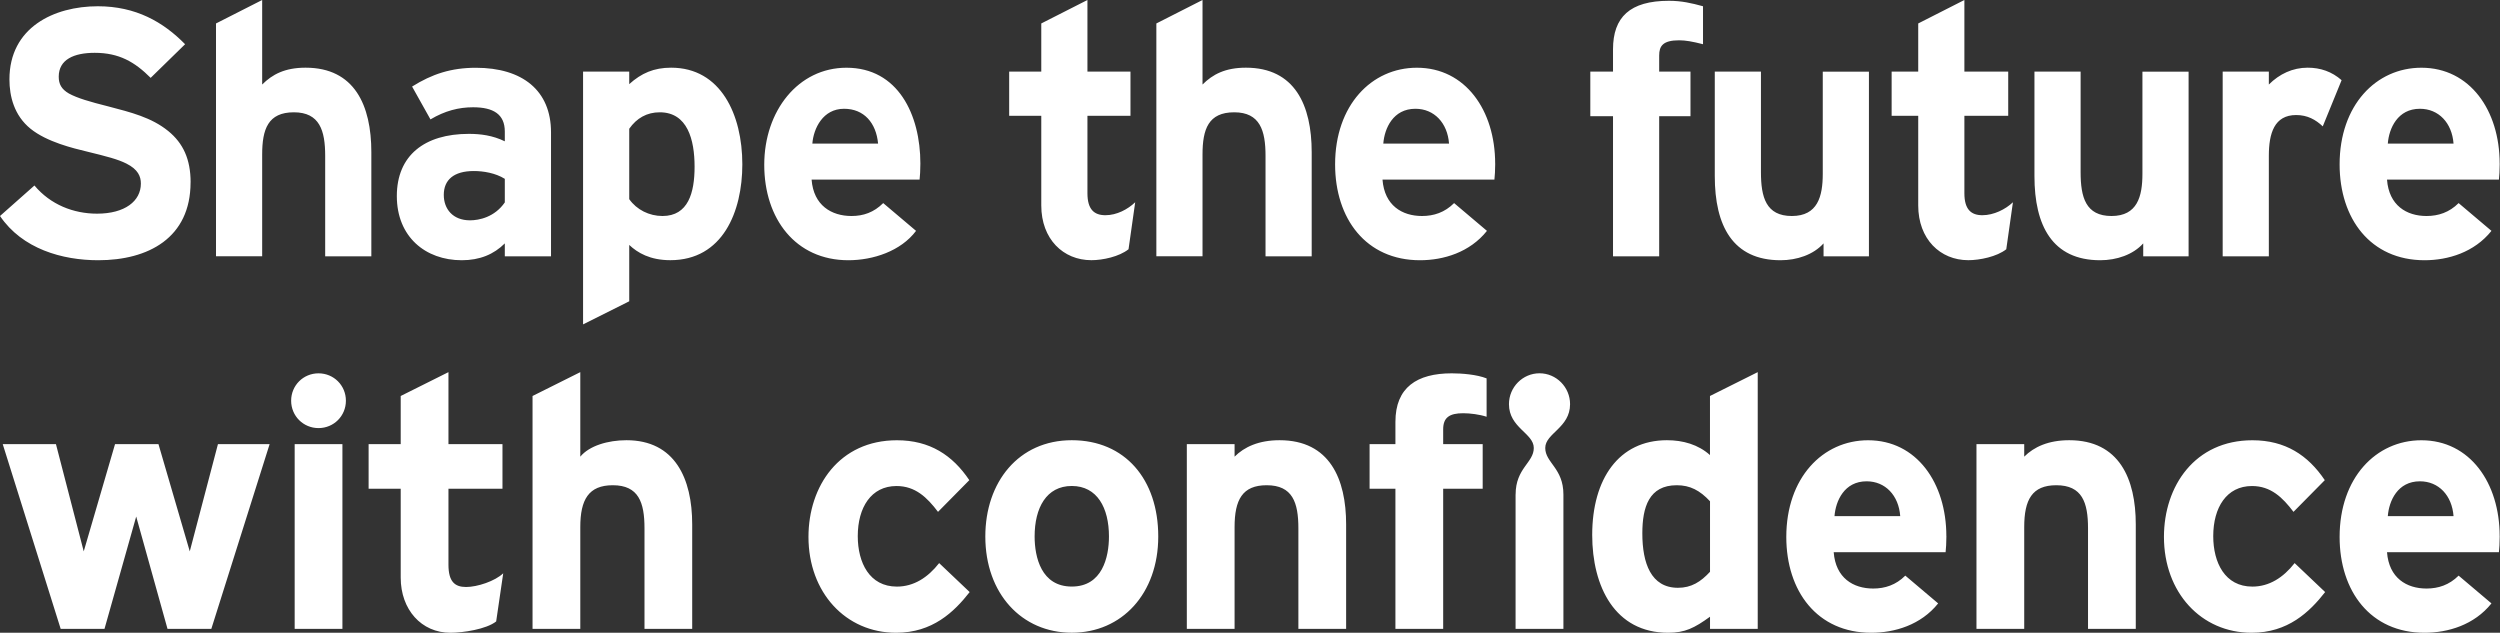 <svg width="644" height="163" viewBox="0 0 644 163" fill="none" xmlns="http://www.w3.org/2000/svg">
<rect x="0" y="0" width="644" height="163" fill="#333333" stroke="none"/>
<path d="M501.392 138.103C501.392 139.614 501.289 141.533 501.187 142.238H472.36C472.86 148.893 477.403 151.608 482.537 151.608C485.559 151.608 488.387 150.699 490.806 148.28L499.268 155.436C494.838 160.978 488.08 163 482.026 163C468.113 163 460.15 152.312 460.15 138.308C460.15 123.088 469.521 113.411 481.22 113.411C493.714 113.411 501.38 124.394 501.38 138.103H501.392ZM472.565 132.958H489.5C489.102 127.62 485.672 123.985 480.834 123.985C475.086 123.985 472.872 129.028 472.565 132.958ZM643.924 138.103C643.924 139.614 643.822 141.533 643.72 142.238H614.893C615.393 148.893 619.936 151.608 625.07 151.608C628.091 151.608 630.919 150.699 633.339 148.28L641.8 155.436C637.371 160.978 630.613 163 624.559 163C610.645 163 602.683 152.312 602.683 138.308C602.683 123.088 612.054 113.411 623.752 113.411C636.246 113.411 643.913 124.394 643.913 138.103H643.924ZM615.098 132.958H632.033C631.635 127.62 628.205 123.985 623.366 123.985C617.619 123.985 615.404 129.028 615.098 132.958ZM591.098 145.054L598.958 152.517C594.926 157.662 589.383 163 580.012 163C567.007 163 557.433 152.619 557.433 138.308C557.433 125.2 565.395 113.411 580.217 113.411C588.679 113.411 594.528 117.238 598.867 123.69L590.803 131.856C587.986 128.131 584.953 125.2 580.115 125.2C573.561 125.2 570.131 130.743 570.131 138.103C570.131 144.952 573.152 151.108 580.206 151.108C584.544 151.108 588.168 148.791 591.087 145.066L591.098 145.054ZM481.436 66.025H469.748V62.697C467.124 65.616 462.899 67.036 458.663 67.036C446.362 67.036 441.728 58.165 441.728 45.364V18.446H453.62V44.353C453.62 50.805 454.926 55.643 461.582 55.643C468.237 55.643 469.544 50.6 469.544 44.762V18.457H481.436V66.036V66.025ZM518.531 52.111L516.816 64.207C514.397 66.127 509.967 67.024 507.037 67.024C499.779 67.024 494.134 61.584 494.134 52.917V29.838H487.285V18.446H494.134V6.043L506.026 0V18.446H517.316V29.838H506.026V49.794C506.026 53.928 507.741 55.439 510.66 55.439C513.579 55.439 516.612 53.928 518.52 52.111H518.531ZM337.892 66.025H326V40.117C326 33.666 324.592 28.929 317.936 28.929C311.28 28.929 309.769 33.268 309.769 39.81V66.013H297.877V6.043L309.769 0V21.774C312.393 19.15 315.619 17.435 320.957 17.435C333.553 17.435 337.892 27.112 337.892 39.208V66.025ZM550.175 161.989H537.874V136.081C537.874 129.426 536.363 124.996 529.707 124.996C523.461 124.996 521.439 128.721 521.439 135.786V161.989H509.138V114.41H521.439V117.636C523.96 115.114 527.686 113.399 533.035 113.399C545.938 113.399 550.175 123.383 550.175 135.071V161.989ZM82.051 110.276C85.981 110.276 89.104 107.152 89.104 103.222C89.104 99.293 85.981 96.169 82.051 96.169C78.121 96.169 74.998 99.293 74.998 103.222C74.998 107.152 78.121 110.276 82.051 110.276ZM643.924 42.139C643.924 43.649 643.822 45.569 643.72 46.273H614.893C615.393 52.929 619.936 55.643 625.07 55.643C628.091 55.643 630.919 54.735 633.339 52.316L641.8 59.471C637.371 65.014 630.613 67.036 624.559 67.036C610.645 67.036 602.683 56.348 602.683 42.343C602.683 27.123 612.054 17.446 623.752 17.446C636.246 17.446 643.913 28.429 643.913 42.139H643.924ZM615.098 36.993H632.033C631.635 31.655 628.205 28.02 623.366 28.02C617.619 28.02 615.404 33.063 615.098 36.993ZM563.782 66.025H552.094V62.697C549.471 65.616 545.245 67.036 541.009 67.036C528.708 67.036 524.074 58.165 524.074 45.364V18.446H535.966V44.353C535.966 50.805 537.272 55.643 543.928 55.643C550.584 55.643 551.89 50.6 551.89 44.762V18.457H563.782V66.036V66.025ZM385.164 42.139C385.164 43.649 385.062 45.569 384.96 46.273H356.133C356.633 52.929 361.176 55.643 366.31 55.643C369.331 55.643 372.159 54.735 374.579 52.316L383.04 59.471C378.611 65.014 371.853 67.036 365.799 67.036C351.885 67.036 343.923 56.348 343.923 42.343C343.923 27.123 353.294 17.446 364.992 17.446C377.486 17.446 385.153 28.429 385.153 42.139H385.164ZM356.337 36.993H373.272C372.875 31.655 369.445 28.02 364.606 28.02C358.859 28.02 356.644 33.063 356.337 36.993ZM452.802 161.989H440.501V158.866C436.469 161.785 434.05 163 429.711 163C416.002 163 410.152 151.108 410.152 137.797C410.152 123.383 417.001 113.399 429.404 113.399C433.538 113.399 437.468 114.512 440.49 117.227V102.007L452.79 95.862V161.989H452.802ZM440.501 147.269V129.13C437.877 126.313 435.356 124.996 431.937 124.996C424.781 124.996 423.066 130.641 423.066 137.399C423.066 145.054 425.281 151.415 432.244 151.415C435.674 151.415 438.093 149.904 440.512 147.281L440.501 147.269ZM382.95 97.475V107.357C381.132 106.755 378.713 106.448 376.907 106.448C373.375 106.448 371.762 107.561 371.762 110.583V114.41H381.939V125.905H371.762V161.989H359.461V125.905H352.805V114.41H359.461V108.663C359.461 99.792 365.004 96.169 373.977 96.169C376.6 96.169 380.428 96.476 382.95 97.475ZM346.763 161.989H334.462V136.081C334.462 129.426 332.951 124.996 326.295 124.996C320.048 124.996 318.027 128.721 318.027 135.786V161.989H305.726V114.41H318.027V117.636C320.548 115.114 324.274 113.399 329.623 113.399C342.526 113.399 346.763 123.383 346.763 135.071V161.989ZM276.093 113.399C262.383 113.399 253.819 124.19 253.819 138.194C253.819 152.914 263.19 162.989 276.093 162.989C288.995 162.989 298.366 152.914 298.366 138.194C298.366 123.474 289.802 113.399 276.093 113.399ZM276.093 151.097C268.233 151.097 266.518 143.532 266.518 138.194C266.518 130.834 269.539 125.189 276.093 125.189C282.646 125.189 285.667 130.834 285.667 138.194C285.667 143.532 283.952 151.097 276.093 151.097ZM241.927 145.054L249.787 152.517C245.755 157.662 240.212 163 230.842 163C217.837 163 208.262 152.619 208.262 138.308C208.262 125.2 216.224 113.411 231.046 113.411C239.508 113.411 245.358 117.238 249.696 123.69L241.632 131.856C238.815 128.131 235.783 125.2 230.944 125.2C224.391 125.2 220.96 130.743 220.96 138.103C220.96 144.952 223.982 151.108 231.035 151.108C235.374 151.108 238.997 148.791 241.916 145.066L241.927 145.054ZM178.322 161.989H166.021V136.081C166.021 129.426 164.511 124.996 157.855 124.996C151.608 124.996 149.484 128.721 149.484 135.786V161.989H137.183V102.007L149.484 95.862V117.636C151.801 114.819 156.639 113.399 161.376 113.399C173.87 113.399 178.311 123.281 178.311 135.071V161.989H178.322ZM129.63 147.678L127.813 160.081C125.291 162.091 119.249 163 116.023 163C108.561 163 103.222 157.048 103.222 148.791V125.905H94.954V114.41H103.222V102.007L115.523 95.862V114.41H129.437V125.905H115.523V145.463C115.523 149.802 117.136 151.21 120.055 151.21C122.974 151.21 127.517 149.7 129.63 147.678ZM75.906 114.41V161.989H88.207V114.41H75.906ZM69.455 114.41L54.439 161.989H43.149L35.085 133.06L26.919 161.989H15.629L0.704 114.41H14.413L21.569 142.033L29.633 114.41H40.821L48.885 142.033L56.143 114.41H69.443H69.455ZM438.695 1.613V11.392C435.969 10.688 434.163 10.381 432.55 10.381C428.314 10.381 427.405 11.892 427.405 14.311V18.446H435.469V29.94H427.405V66.025H415.513V29.94H409.664V18.446H415.513V12.698C415.513 4.43 419.852 0.205 429.927 0.205C433.152 0.205 435.776 0.807 438.695 1.613ZM292.425 52.111L290.71 64.207C288.291 66.127 284.055 67.024 281.136 67.024C273.878 67.024 268.233 61.584 268.233 52.917V29.838H259.964V18.446H268.233V6.043L280.125 0V18.446H291.21V29.838H280.125V49.794C280.125 53.928 281.84 55.439 284.759 55.439C287.678 55.439 290.506 53.928 292.414 52.111H292.425ZM237.089 42.139C237.089 43.649 236.987 45.569 236.884 46.273H209.068C209.568 52.929 214.214 55.643 219.348 55.643C222.369 55.643 225.095 54.735 227.514 52.316L235.976 59.471C232.046 64.707 224.89 67.036 218.541 67.036C204.934 67.036 196.87 56.348 196.87 42.445C196.87 28.543 205.638 17.446 218.041 17.446C231.342 17.446 237.089 29.543 237.089 42.139ZM209.262 36.993H226.196C225.697 31.655 222.573 28.02 217.428 28.02C211.987 28.02 209.568 33.063 209.262 36.993ZM191.225 42.332C191.225 54.53 186.182 67.024 172.677 67.024C167.441 67.024 164.215 65.105 162.091 63.094V77.61L150.199 83.562V18.446H162.091V21.671C165.215 18.855 168.441 17.435 172.882 17.435C185.682 17.435 191.225 29.531 191.225 42.332ZM178.924 42.945C178.924 35.994 177.107 28.929 169.951 28.929C166.623 28.929 164 30.44 162.091 33.166V51.305C164.011 54.031 167.237 55.643 170.655 55.643C177.311 55.643 178.924 49.601 178.924 42.945ZM141.931 66.025H130.039V62.697C127.222 65.514 123.587 67.036 118.953 67.036C109.583 67.036 102.223 60.993 102.223 50.51C102.223 40.026 109.378 34.483 120.771 34.483C123.792 34.483 126.915 34.881 130.039 36.403V33.881C130.039 29.452 127.12 27.634 121.872 27.634C118.147 27.634 114.615 28.543 110.889 30.758L106.153 22.296C111.298 19.07 116.227 17.457 122.588 17.457C134.582 17.457 141.942 23.307 141.942 34.086V66.036L141.931 66.025ZM130.039 52.111V46.069C127.62 44.558 124.496 44.058 122.077 44.058C116.841 44.058 114.319 46.375 114.319 50.203C114.319 53.826 116.636 56.757 121.077 56.757C123.394 56.757 127.426 55.95 130.05 52.122L130.039 52.111ZM95.658 66.025H83.766V40.117C83.766 33.666 82.358 28.929 75.702 28.929C69.046 28.929 67.535 33.268 67.535 39.81V66.013H55.643V6.043L67.535 0V21.774C70.159 19.15 73.385 17.435 78.723 17.435C91.319 17.435 95.658 27.112 95.658 39.208V66.025ZM49.09 46.977C49.09 61.288 38.209 67.036 25.306 67.036C16.038 67.036 5.747 64.117 0 55.643L8.871 47.784C13.005 52.724 18.945 55.041 24.999 55.041C32.155 55.041 36.289 51.816 36.289 47.284C36.289 45.467 35.585 43.661 32.564 42.139C30.349 41.026 27.623 40.321 22.285 39.015C18.957 38.209 12.108 36.596 7.871 33.166C3.635 29.736 2.431 24.795 2.431 20.467C2.419 7.053 13.914 1.613 25.204 1.613C34.983 1.613 42.036 5.645 47.681 11.392L38.811 20.058C34.676 15.924 30.644 13.607 24.397 13.607C19.059 13.607 15.129 15.322 15.129 19.752C15.129 21.671 15.833 22.977 17.753 24.091C19.968 25.295 23.091 26.203 27.93 27.419C33.677 28.929 39.015 30.235 43.354 33.768C47.181 36.891 49.101 41.026 49.101 46.977H49.09ZM603.194 20.66L598.344 32.552C596.527 30.837 594.415 29.633 591.495 29.633C585.851 29.633 584.453 34.37 584.453 40.117V66.025H572.562V18.446H584.453V21.774C587.179 19.048 590.598 17.435 594.437 17.435C597.765 17.435 600.684 18.446 603.206 20.66H603.194ZM390.412 127.381V161.989H402.735V127.381C402.735 120.589 398.056 119.203 398.056 115.398C398.056 111.593 404.45 110.219 404.45 104.108C404.45 99.736 400.907 96.158 396.579 96.158C392.252 96.158 388.708 99.724 388.708 104.108C388.708 110.219 395.103 111.593 395.103 115.398C395.103 119.203 390.423 120.578 390.423 127.381H390.412Z" fill="white"/>
</svg>
